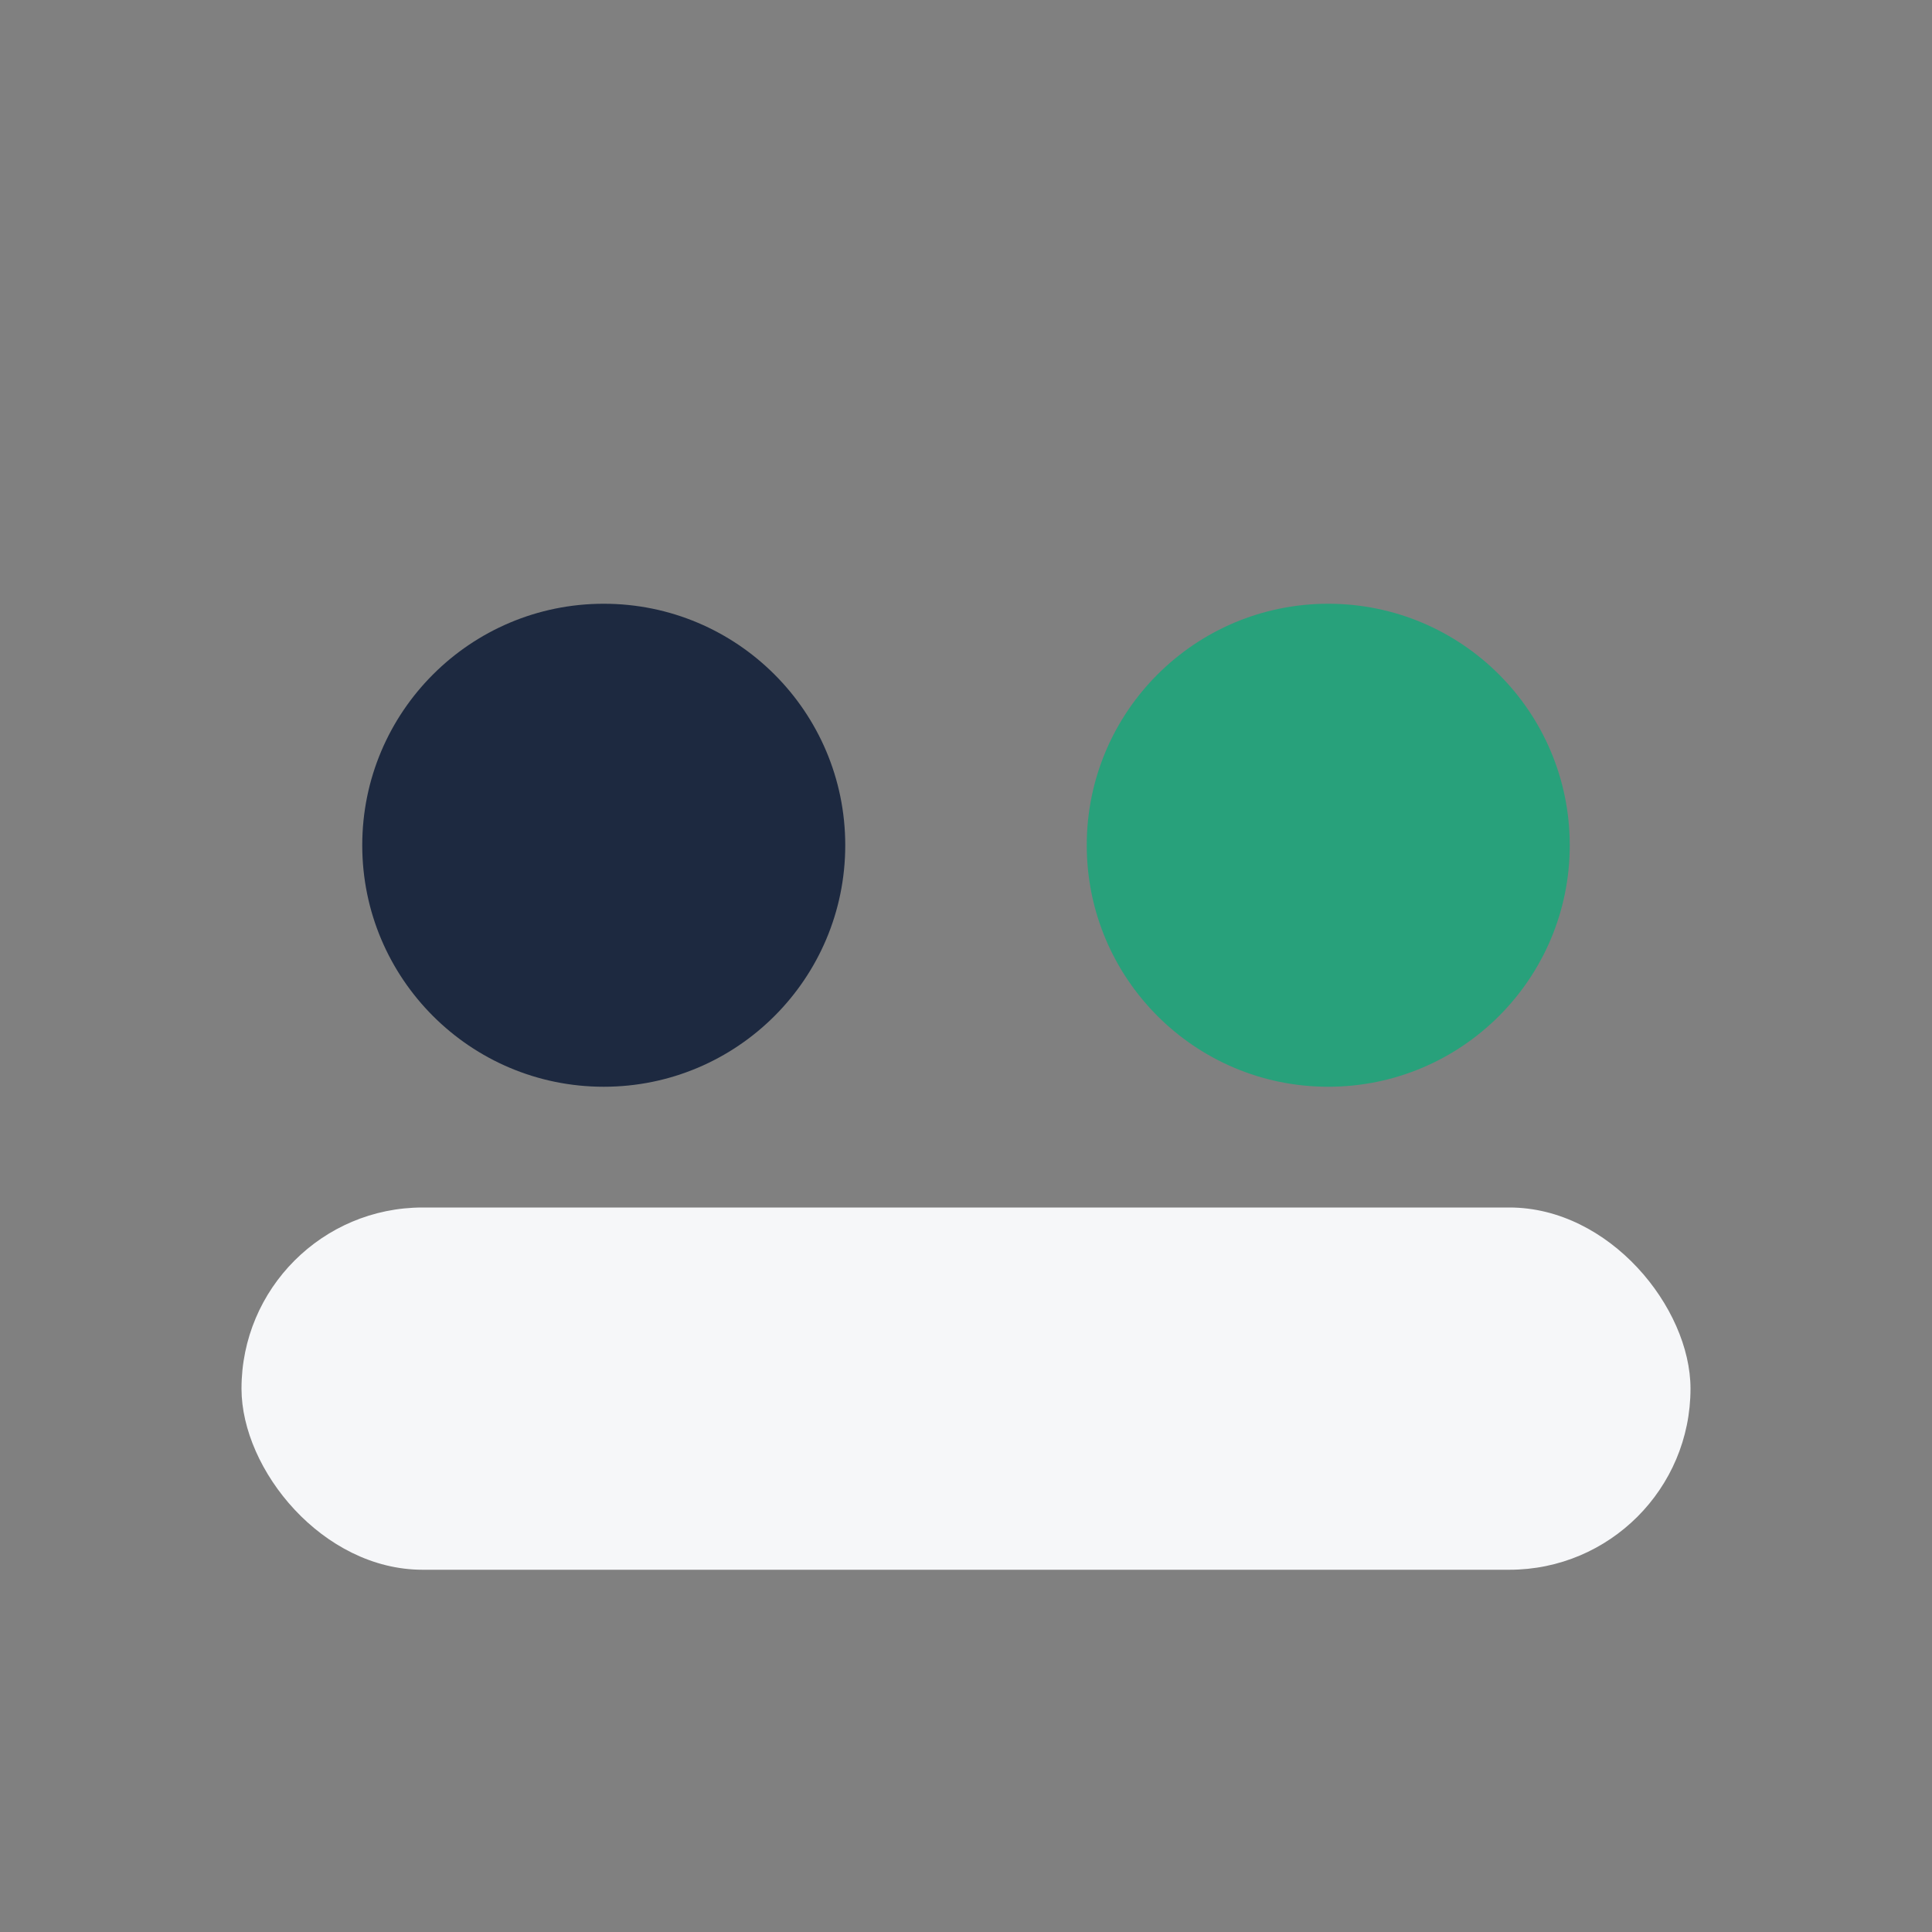 <?xml version="1.0" encoding="UTF-8"?>
<svg xmlns="http://www.w3.org/2000/svg" width="32" height="32" viewBox="0 0 32 32"><rect x="0" y="0" width="32" height="32" fill="#808080" stroke="none"/><circle cx="10" cy="14" r="4" fill="#1D2940"/><circle cx="22" cy="14" r="4" fill="#28A17B"/><rect x="4" y="20" width="24" height="6" rx="3" fill="#F6F7F9"/></svg>